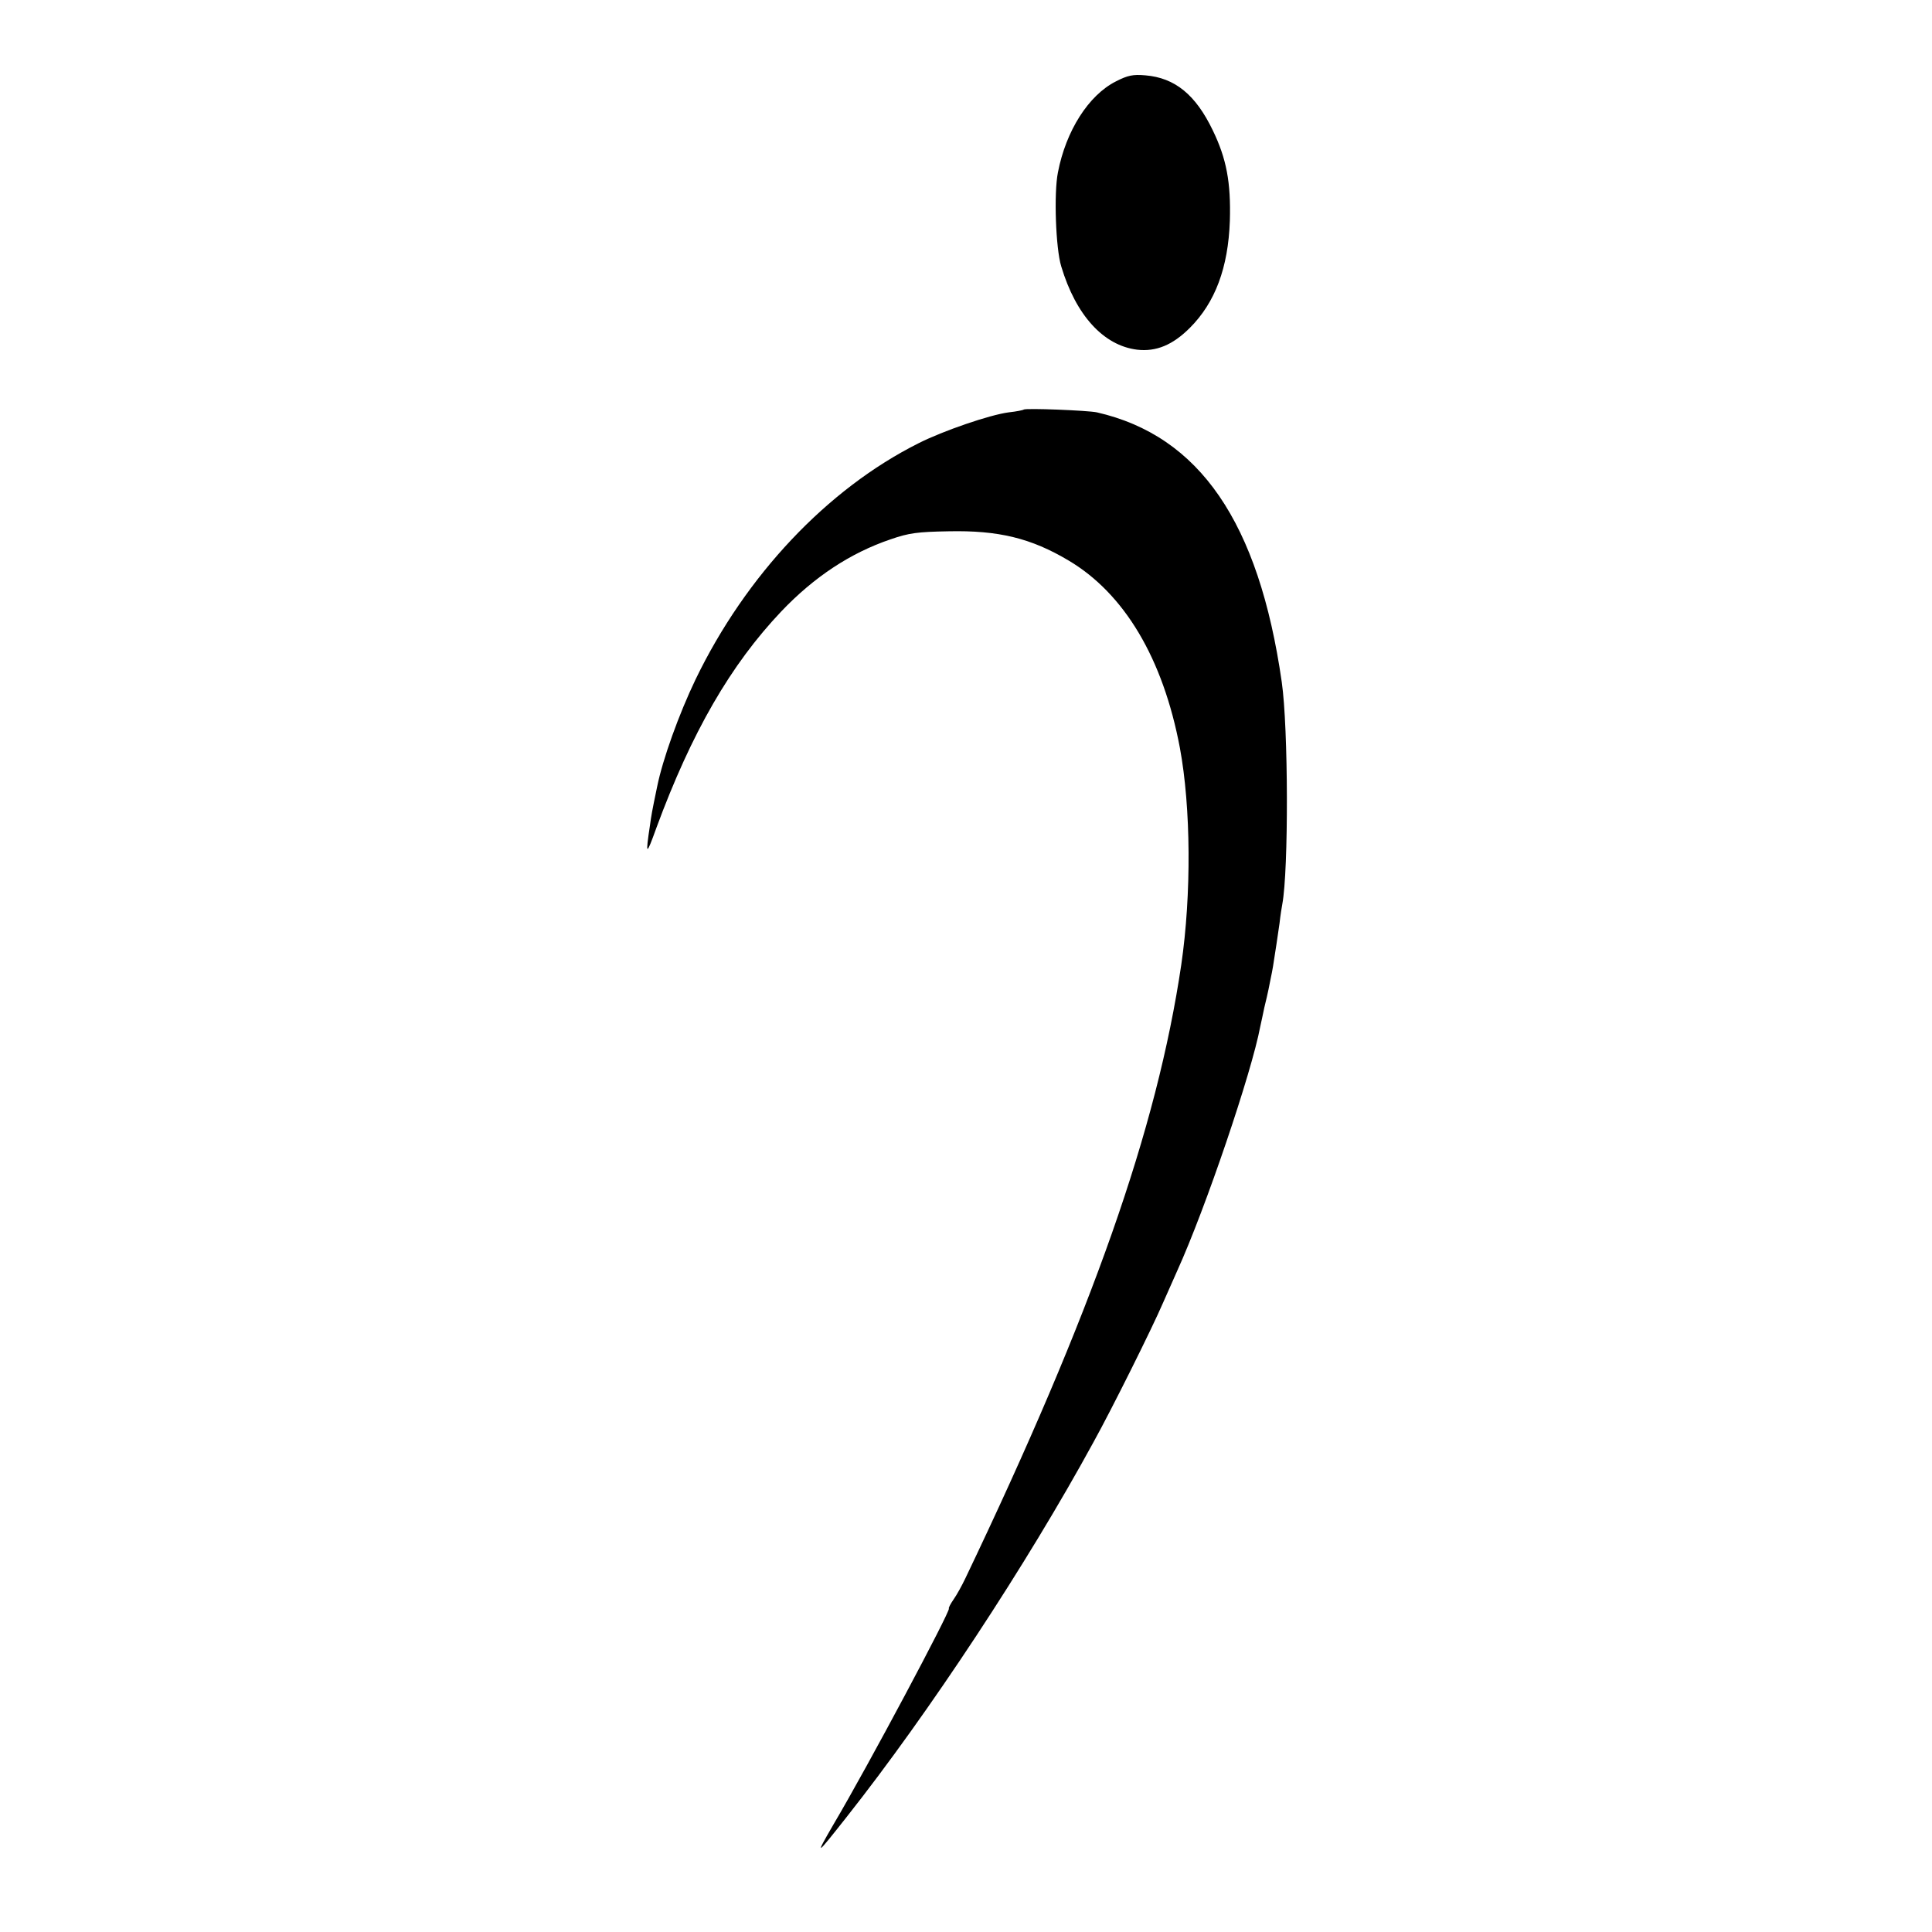 <?xml version="1.0" standalone="no"?>
<!DOCTYPE svg PUBLIC "-//W3C//DTD SVG 20010904//EN"
 "http://www.w3.org/TR/2001/REC-SVG-20010904/DTD/svg10.dtd">
<svg version="1.0" xmlns="http://www.w3.org/2000/svg"
 width="700pt" height="700pt" viewBox="0 0 700 700"
 preserveAspectRatio="xMidYMid meet">
<g transform="translate(0,700) scale(0.1,-0.1)"
fill="#000000" stroke="none">
<path d="M4043 6705 c-99 -50 -181 -179 -210 -330 -15 -75 -8 -275 12 -340 53
-177 153 -287 275 -302 69 -8 129 17 191 79 92 92 139 218 145 388 4 139 -12
225 -62 328 -62 129 -137 190 -244 199 -45 4 -64 0 -107 -22z"/>
<path d="M3709 5516 c-2 -2 -26 -7 -54 -10 -69 -9 -238 -67 -327 -112 -331
-166 -626 -479 -808 -856 -60 -125 -119 -289 -139 -388 -20 -96 -21 -104 -26
-140 -17 -112 -14 -113 23 -10 128 347 269 591 453 785 119 125 251 212 396
261 66 23 98 27 209 29 182 4 300 -25 436 -106 202 -120 342 -355 403 -679 40
-216 42 -531 5 -785 -88 -595 -322 -1261 -783 -2225 -12 -25 -30 -58 -42 -75
-11 -16 -19 -31 -17 -33 7 -7 -292 -569 -418 -782 -69 -119 -65 -116 47 26
301 381 654 917 895 1359 66 119 213 414 252 505 16 36 39 88 51 115 104 229
270 720 301 885 3 14 10 45 15 70 6 25 13 54 15 65 2 11 6 31 9 45 5 23 8 40
20 120 2 14 7 48 11 75 3 28 8 59 10 69 23 123 22 639 -2 805 -83 579 -298
892 -670 977 -33 7 -259 16 -265 10z"/>
</g>
</svg>
